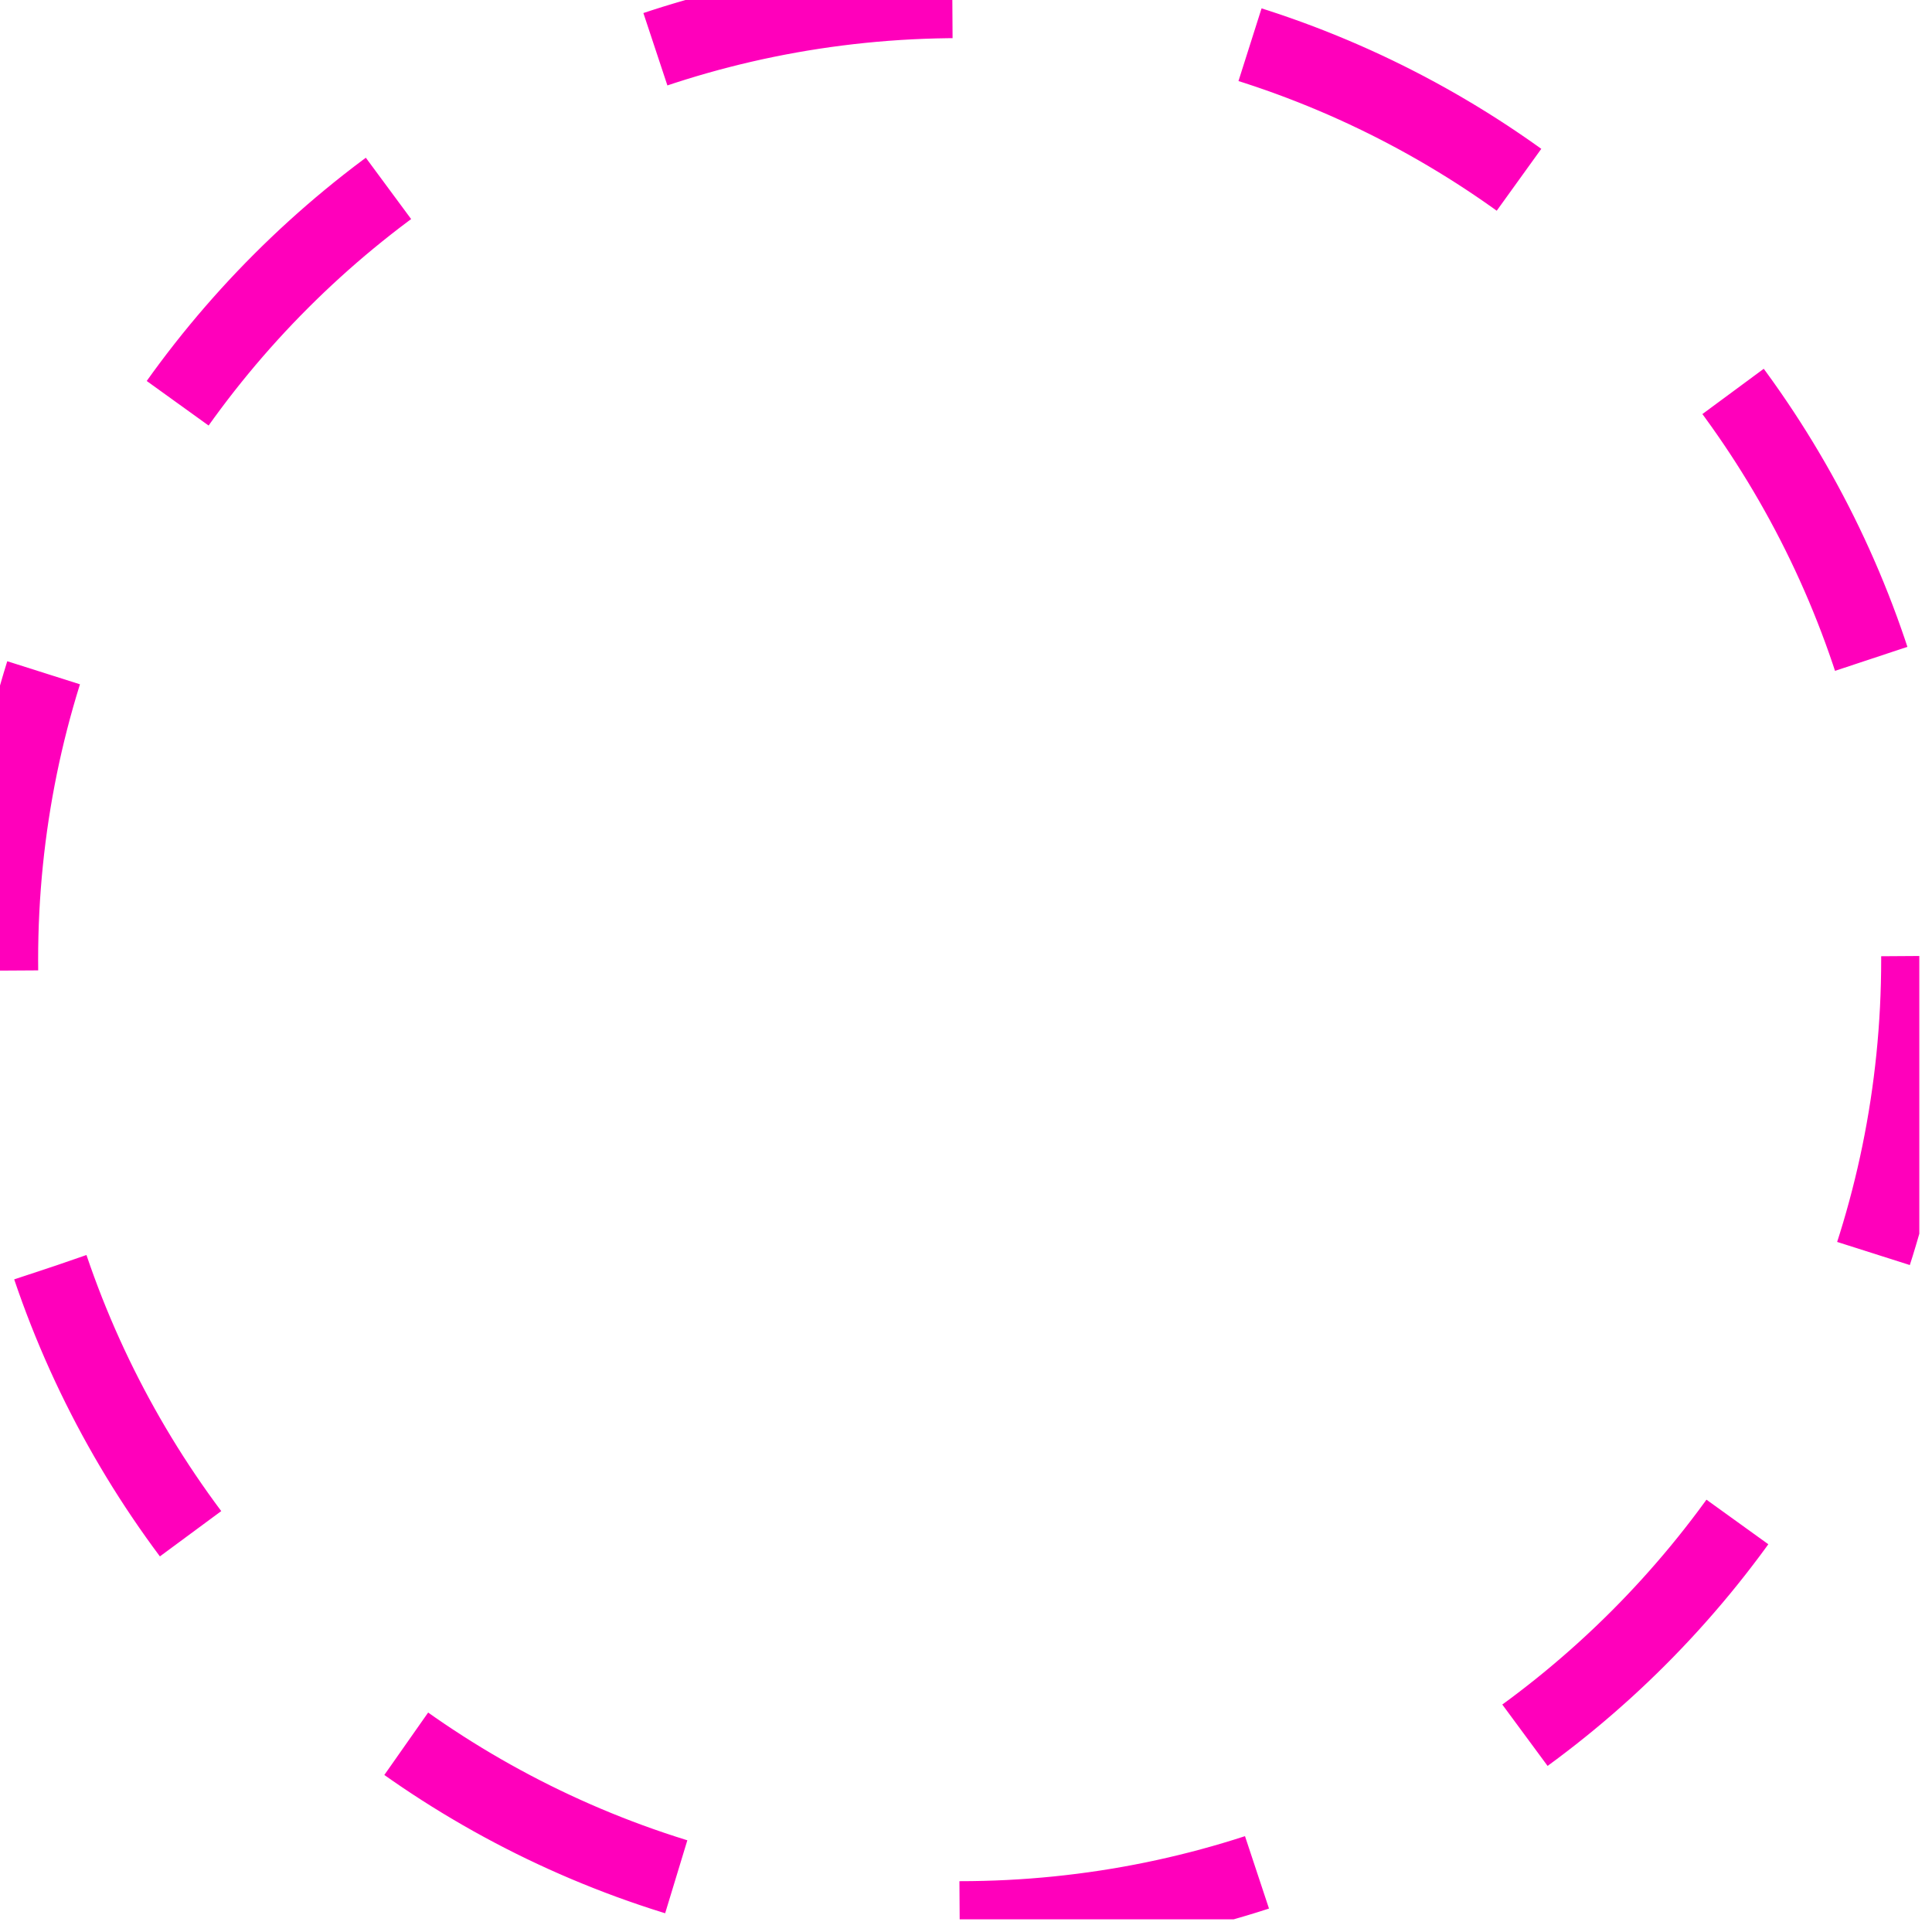 <svg width="76" height="76" viewBox="0 0 76 76" fill="none" xmlns="http://www.w3.org/2000/svg">
<g clip-path="url(#clip0_1027_7466)">
<path d="M37.751 75.501C58.6 75.501 75.501 58.6 75.501 37.751C75.501 16.901 58.6 0 37.751 0C16.901 0 0 16.901 0 37.751C0 58.6 16.901 75.501 37.751 75.501Z" stroke="#FF00BB" stroke-width="3" stroke-miterlimit="10" stroke-dasharray="11.89 11.89"/>
</g>
<defs>
<clipPath id="clip0_1027_7466">
<rect width="75.501" height="75.501" fill="white"/>
</clipPath>
</defs>
</svg>
